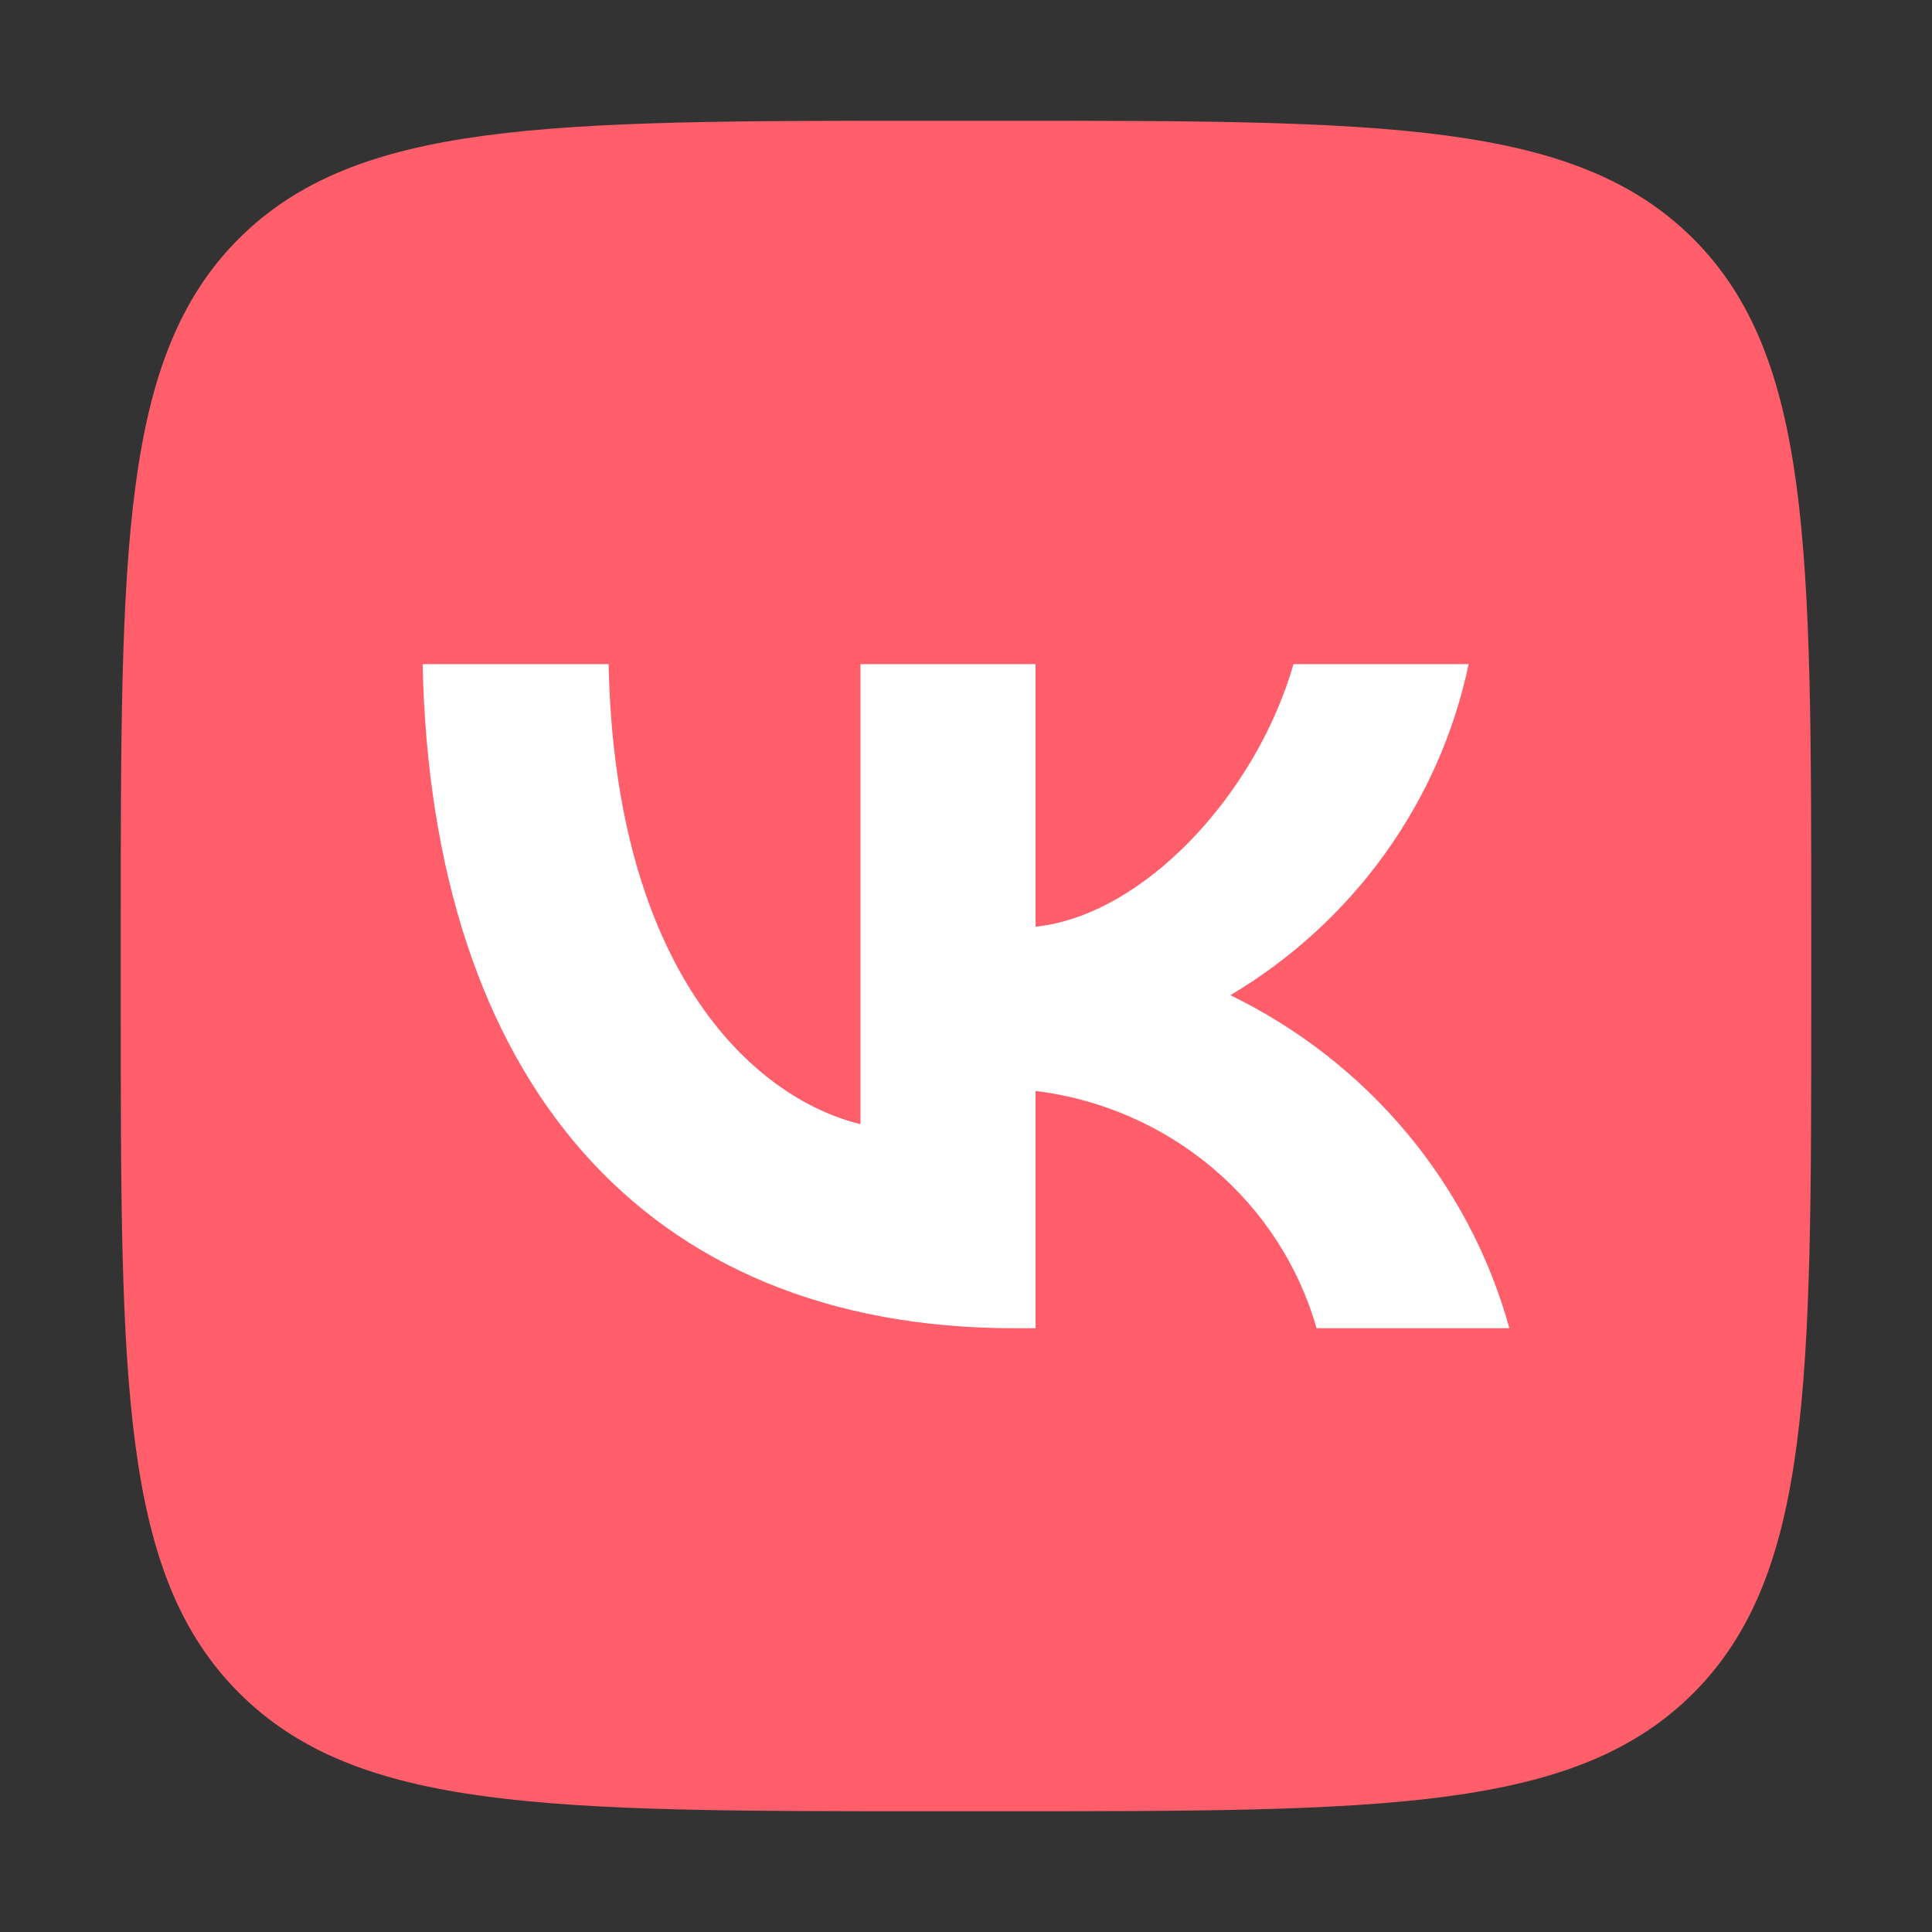 <?xml version="1.0" encoding="UTF-8"?> <svg xmlns="http://www.w3.org/2000/svg" width="238" height="238" viewBox="0 0 238 238" fill="none"><rect x="0" y="0" width="238" height="238" fill="#333333" stroke="none"/> <path d="M114.661 223.125H123.339C170.542 223.125 194.057 223.125 208.634 208.547C223.125 193.97 223.125 170.368 223.125 123.339V114.488C223.125 67.632 223.125 44.03 208.634 29.453C194.057 14.875 170.455 14.875 123.339 14.875H114.661C67.458 14.875 43.943 14.875 29.366 29.453C14.875 44.03 14.875 67.632 14.875 114.661V123.512C14.875 170.368 14.875 193.97 29.453 208.547C44.03 223.125 67.632 223.125 114.661 223.125Z" fill="#FF5E6A"></path> <path d="M124.979 163.625C79.239 163.625 53.15 132.915 52.062 81.812H74.974C75.727 119.32 92.618 135.208 105.997 138.483V81.812H127.571V114.161C140.783 112.769 154.664 98.028 159.346 81.812H180.92C179.156 90.222 175.638 98.185 170.588 105.202C165.538 112.22 159.063 118.141 151.57 122.596C159.935 126.667 167.323 132.428 173.247 139.501C179.171 146.573 183.496 154.795 185.938 163.625H162.19C159.998 155.956 155.544 149.09 149.386 143.89C143.228 138.689 135.639 135.384 127.571 134.389V163.625H124.979Z" fill="white"></path> </svg> 